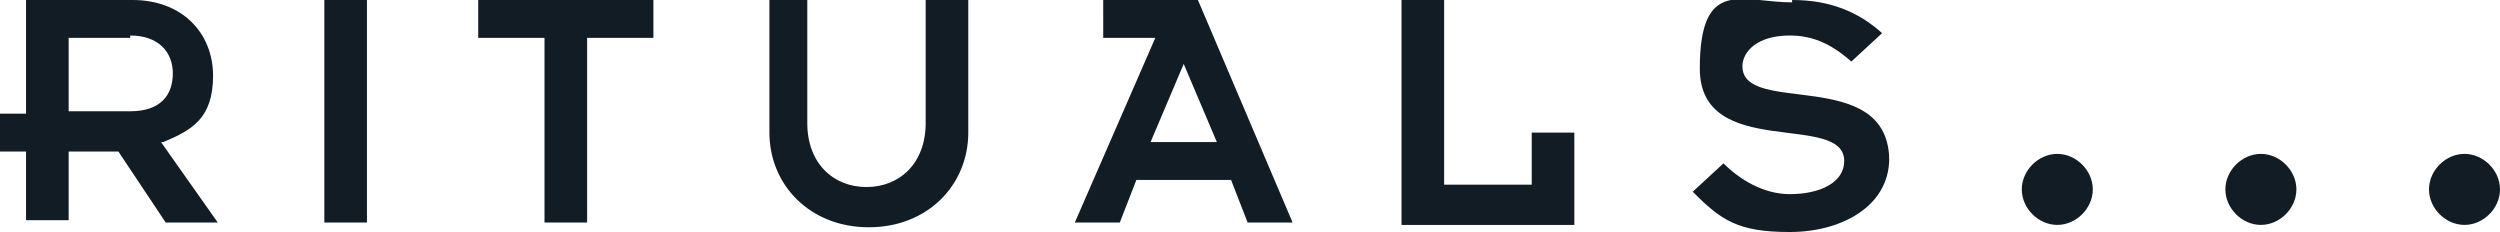 <?xml version="1.0" encoding="UTF-8"?><svg xmlns="http://www.w3.org/2000/svg" version="1.1" viewBox="0 0 105.6 9.8"><defs><style> .cls-1 { fill: #111c24; } </style></defs><g><g id="Laag_1"><g id="Frame"><path id="Vector" class="cls-1" d="M75.7,0c1.6,0,2.8.5,3.8,1.4l-1.3,1.2c-.9-.8-1.7-1.1-2.6-1.1-1.4,0-2,.7-2,1.3,0,2.1,6.1,0,6.2,3.9,0,2-2,3.1-4.2,3.1s-2.9-.5-4.1-1.7l1.3-1.2c.7.7,1.7,1.3,2.8,1.3,1.3,0,2.3-.5,2.3-1.4,0-2.1-6.1,0-6.1-3.9s1.8-2.8,3.9-2.8ZM34.1,0v5.2c0,1.7,1.1,2.7,2.5,2.7s2.5-1,2.5-2.7V0h1.8v5.6c0,2.2-1.7,4-4.2,4s-4.2-1.8-4.2-4V0h1.8ZM86.9,6.5c.8,0,1.5.7,1.5,1.5s-.7,1.5-1.5,1.5-1.5-.7-1.5-1.5.7-1.5,1.5-1.5ZM95.5,6.5c.8,0,1.5.7,1.5,1.5,0,.8-.7,1.5-1.5,1.5s-1.5-.7-1.5-1.5.7-1.5,1.5-1.5ZM104.1,6.5c.8,0,1.5.7,1.5,1.5s-.7,1.5-1.5,1.5-1.5-.7-1.5-1.5.7-1.5,1.5-1.5ZM15.5,0v9.4h-1.8V0h1.8ZM5.6,0c2.1,0,3.4,1.4,3.4,3.2s-.9,2.3-2.1,2.8h-.1s2.4,3.4,2.4,3.4h-2.2l-2-3h-2.1v2.9h-1.8v-2.9H0v-1.6h1.1V0h4.5ZM27.6,0v1.6h-2.8v7.8h-1.8V1.6h-2.8V0h7.3ZM61,0v7.8h3.7v-2.2h1.8v3.9h-7.3V0h1.8ZM50.6,0l4,9.4h-1.9l-.7-1.8h-4l-.7,1.8h-1.9l3.4-7.8h-2.2V0h3.9ZM50,2.7l-1.4,3.3h2.8l-1.4-3.3ZM5.5,1.6h-2.6v3.1h2.6c1.3,0,1.8-.7,1.8-1.6s-.6-1.6-1.8-1.6Z"/></g></g></g></svg>